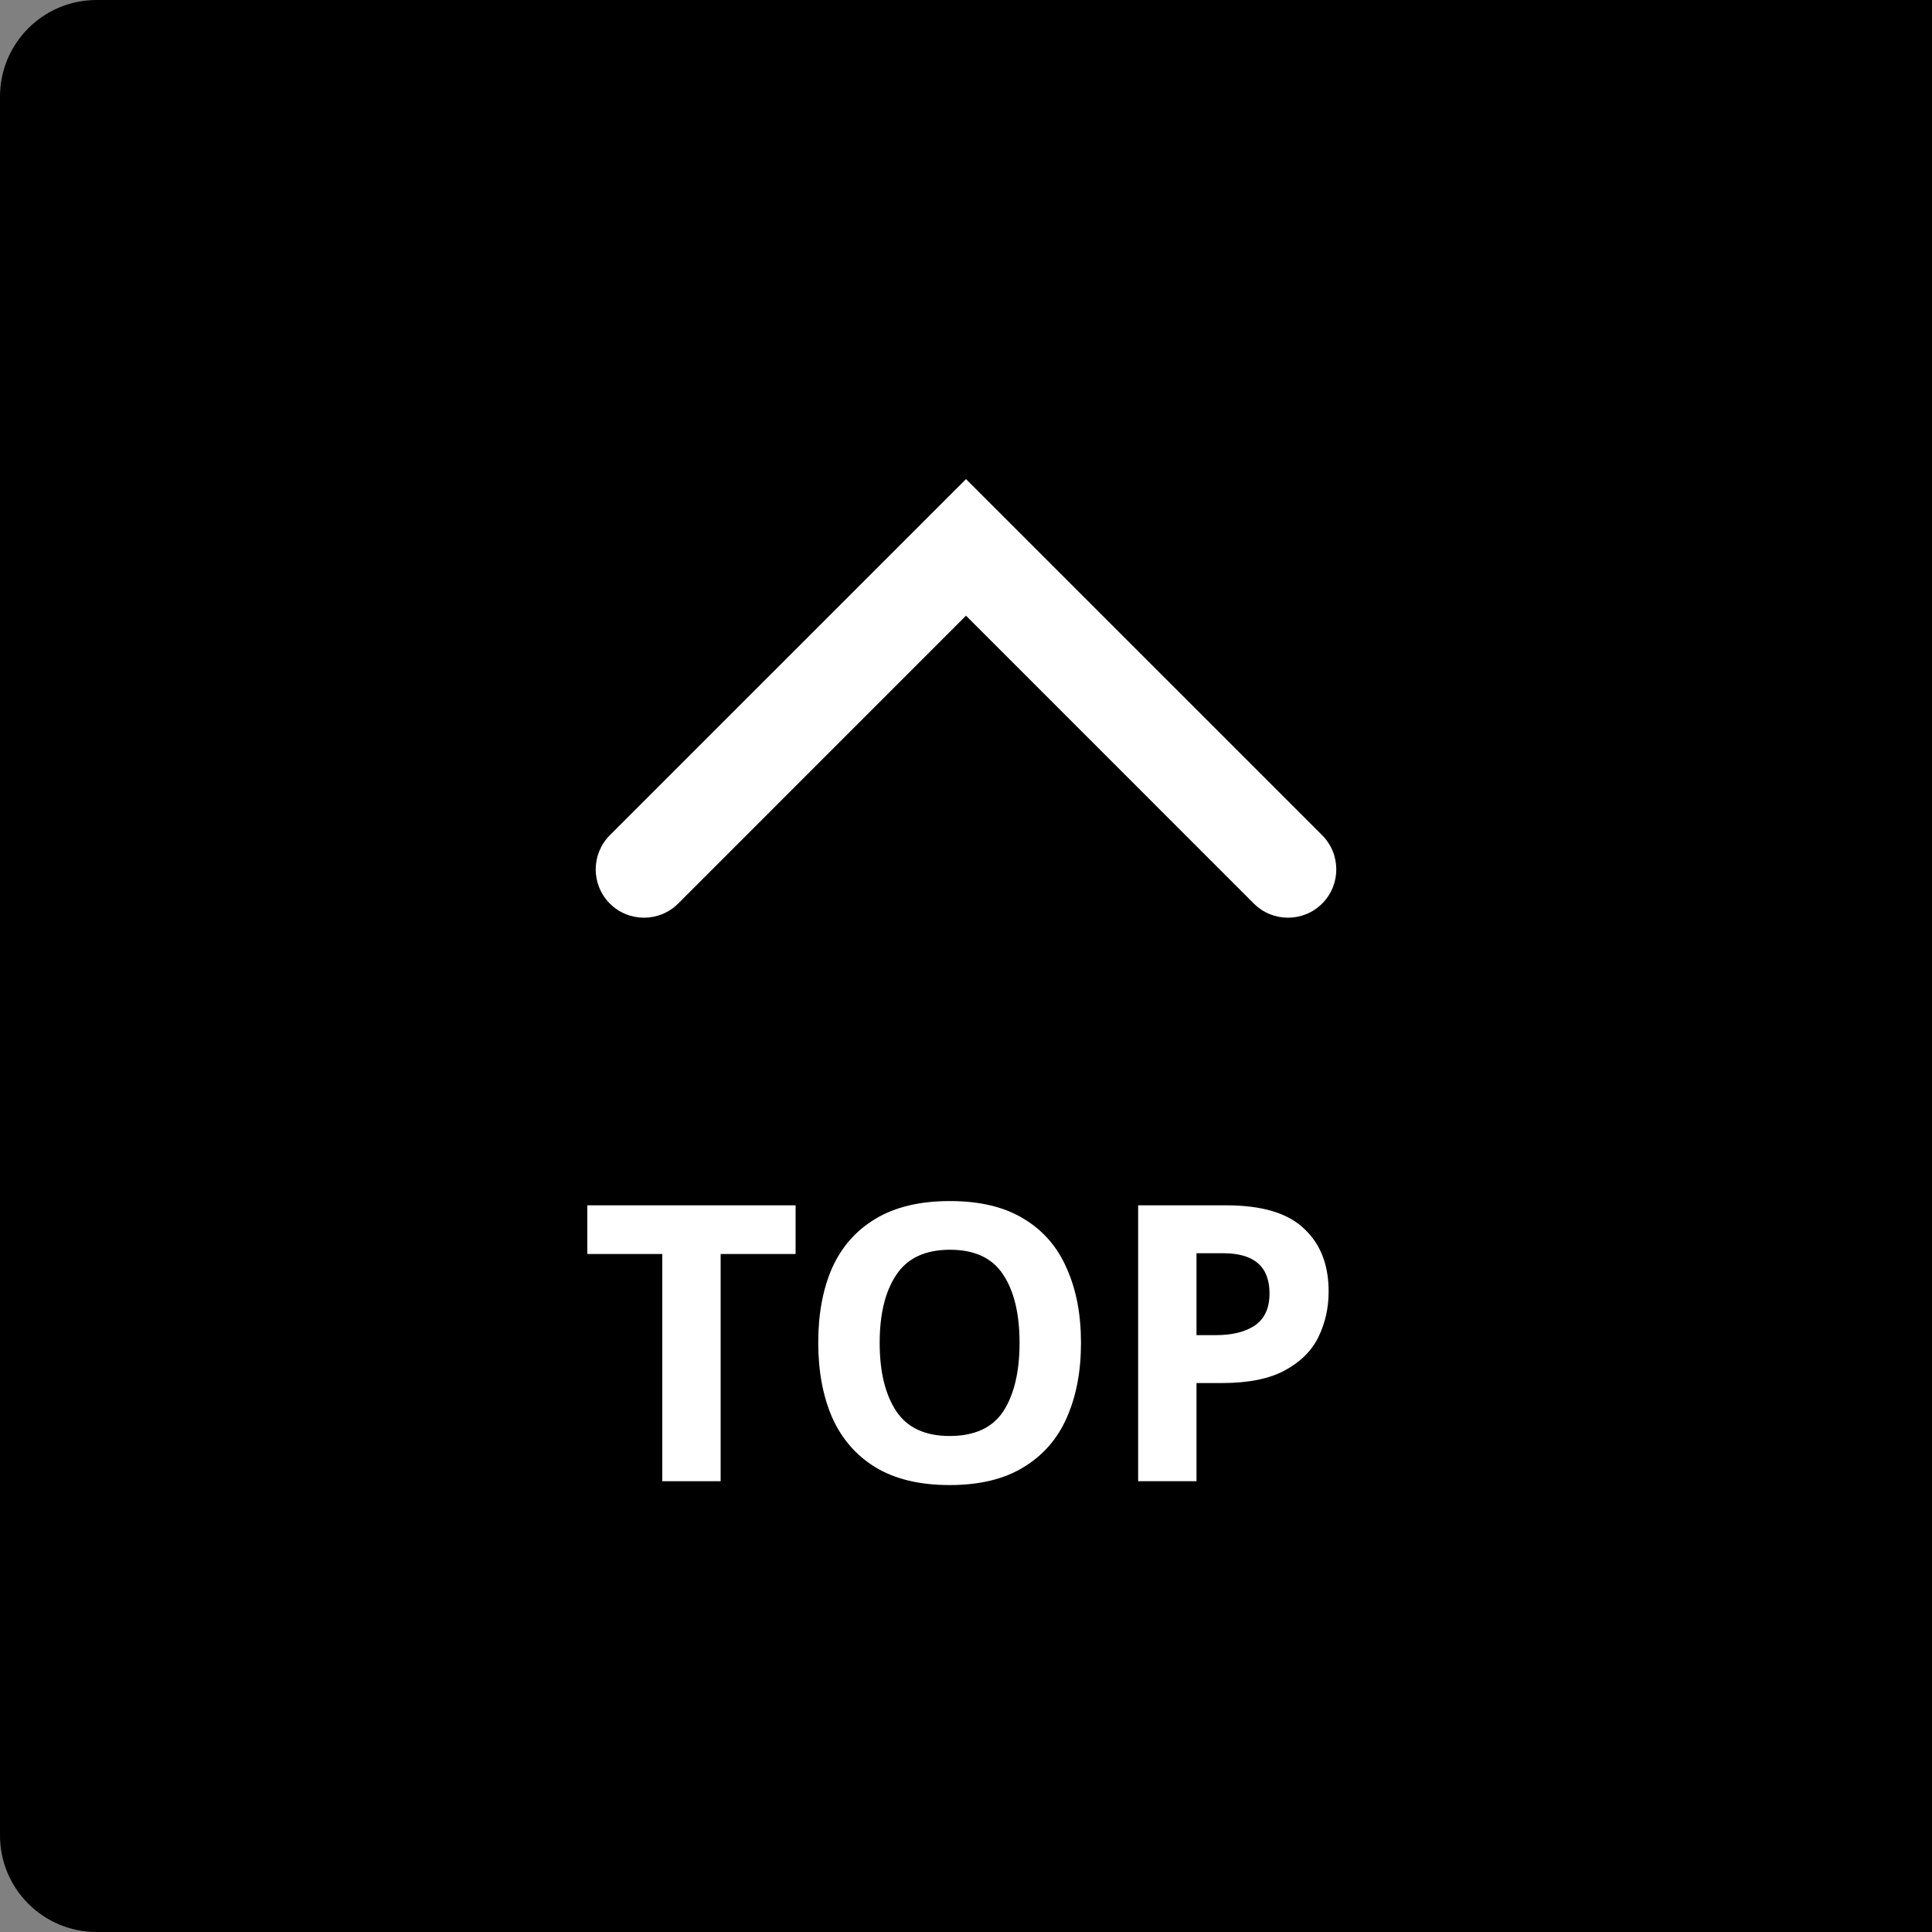 <svg width="60" height="60" viewBox="0 0 60 60" fill="none" xmlns="http://www.w3.org/2000/svg">
<rect x="0" y="0" width="60" height="60" fill="#808080" stroke="none"/>
<path d="M0 3C0 1.343 1.343 0 3 0H60V60H3C1.343 60 0 58.657 0 57V3Z" fill="black"/>
<path fill-rule="evenodd" clip-rule="evenodd" d="M30 14.879L41.061 25.939C41.646 26.525 41.646 27.475 41.061 28.061C40.475 28.646 39.525 28.646 38.939 28.061L30 19.121L21.061 28.061C20.475 28.646 19.525 28.646 18.939 28.061C18.354 27.475 18.354 26.525 18.939 25.939L30 14.879Z" fill="white"/>
<path d="M38.082 37.432C39.186 37.432 39.99 37.672 40.494 38.152C41.006 38.624 41.262 39.276 41.262 40.108C41.262 40.612 41.158 41.08 40.95 41.512C40.742 41.944 40.394 42.292 39.906 42.556C39.426 42.82 38.77 42.952 37.938 42.952H37.158V46H35.346V37.432H38.082ZM37.986 38.92H37.158V41.464H37.758C38.27 41.464 38.674 41.364 38.97 41.164C39.274 40.956 39.426 40.624 39.426 40.168C39.426 39.336 38.946 38.92 37.986 38.92Z" fill="white"/>
<path d="M33.571 41.704C33.571 42.592 33.423 43.368 33.127 44.032C32.839 44.688 32.391 45.2 31.783 45.568C31.183 45.936 30.419 46.12 29.491 46.12C28.563 46.12 27.795 45.936 27.187 45.568C26.587 45.2 26.139 44.684 25.843 44.02C25.555 43.356 25.411 42.58 25.411 41.692C25.411 40.804 25.555 40.032 25.843 39.376C26.139 38.72 26.587 38.212 27.187 37.852C27.795 37.484 28.567 37.3 29.503 37.3C30.431 37.3 31.195 37.484 31.795 37.852C32.395 38.212 32.839 38.724 33.127 39.388C33.423 40.044 33.571 40.816 33.571 41.704ZM27.319 41.704C27.319 42.6 27.491 43.308 27.835 43.828C28.179 44.34 28.731 44.596 29.491 44.596C30.267 44.596 30.823 44.34 31.159 43.828C31.495 43.308 31.663 42.6 31.663 41.704C31.663 40.808 31.495 40.104 31.159 39.592C30.823 39.072 30.271 38.812 29.503 38.812C28.735 38.812 28.179 39.072 27.835 39.592C27.491 40.104 27.319 40.808 27.319 41.704Z" fill="white"/>
<path d="M22.38 46H20.568V38.944H18.24V37.432H24.708V38.944H22.38V46Z" fill="white"/>
</svg>
